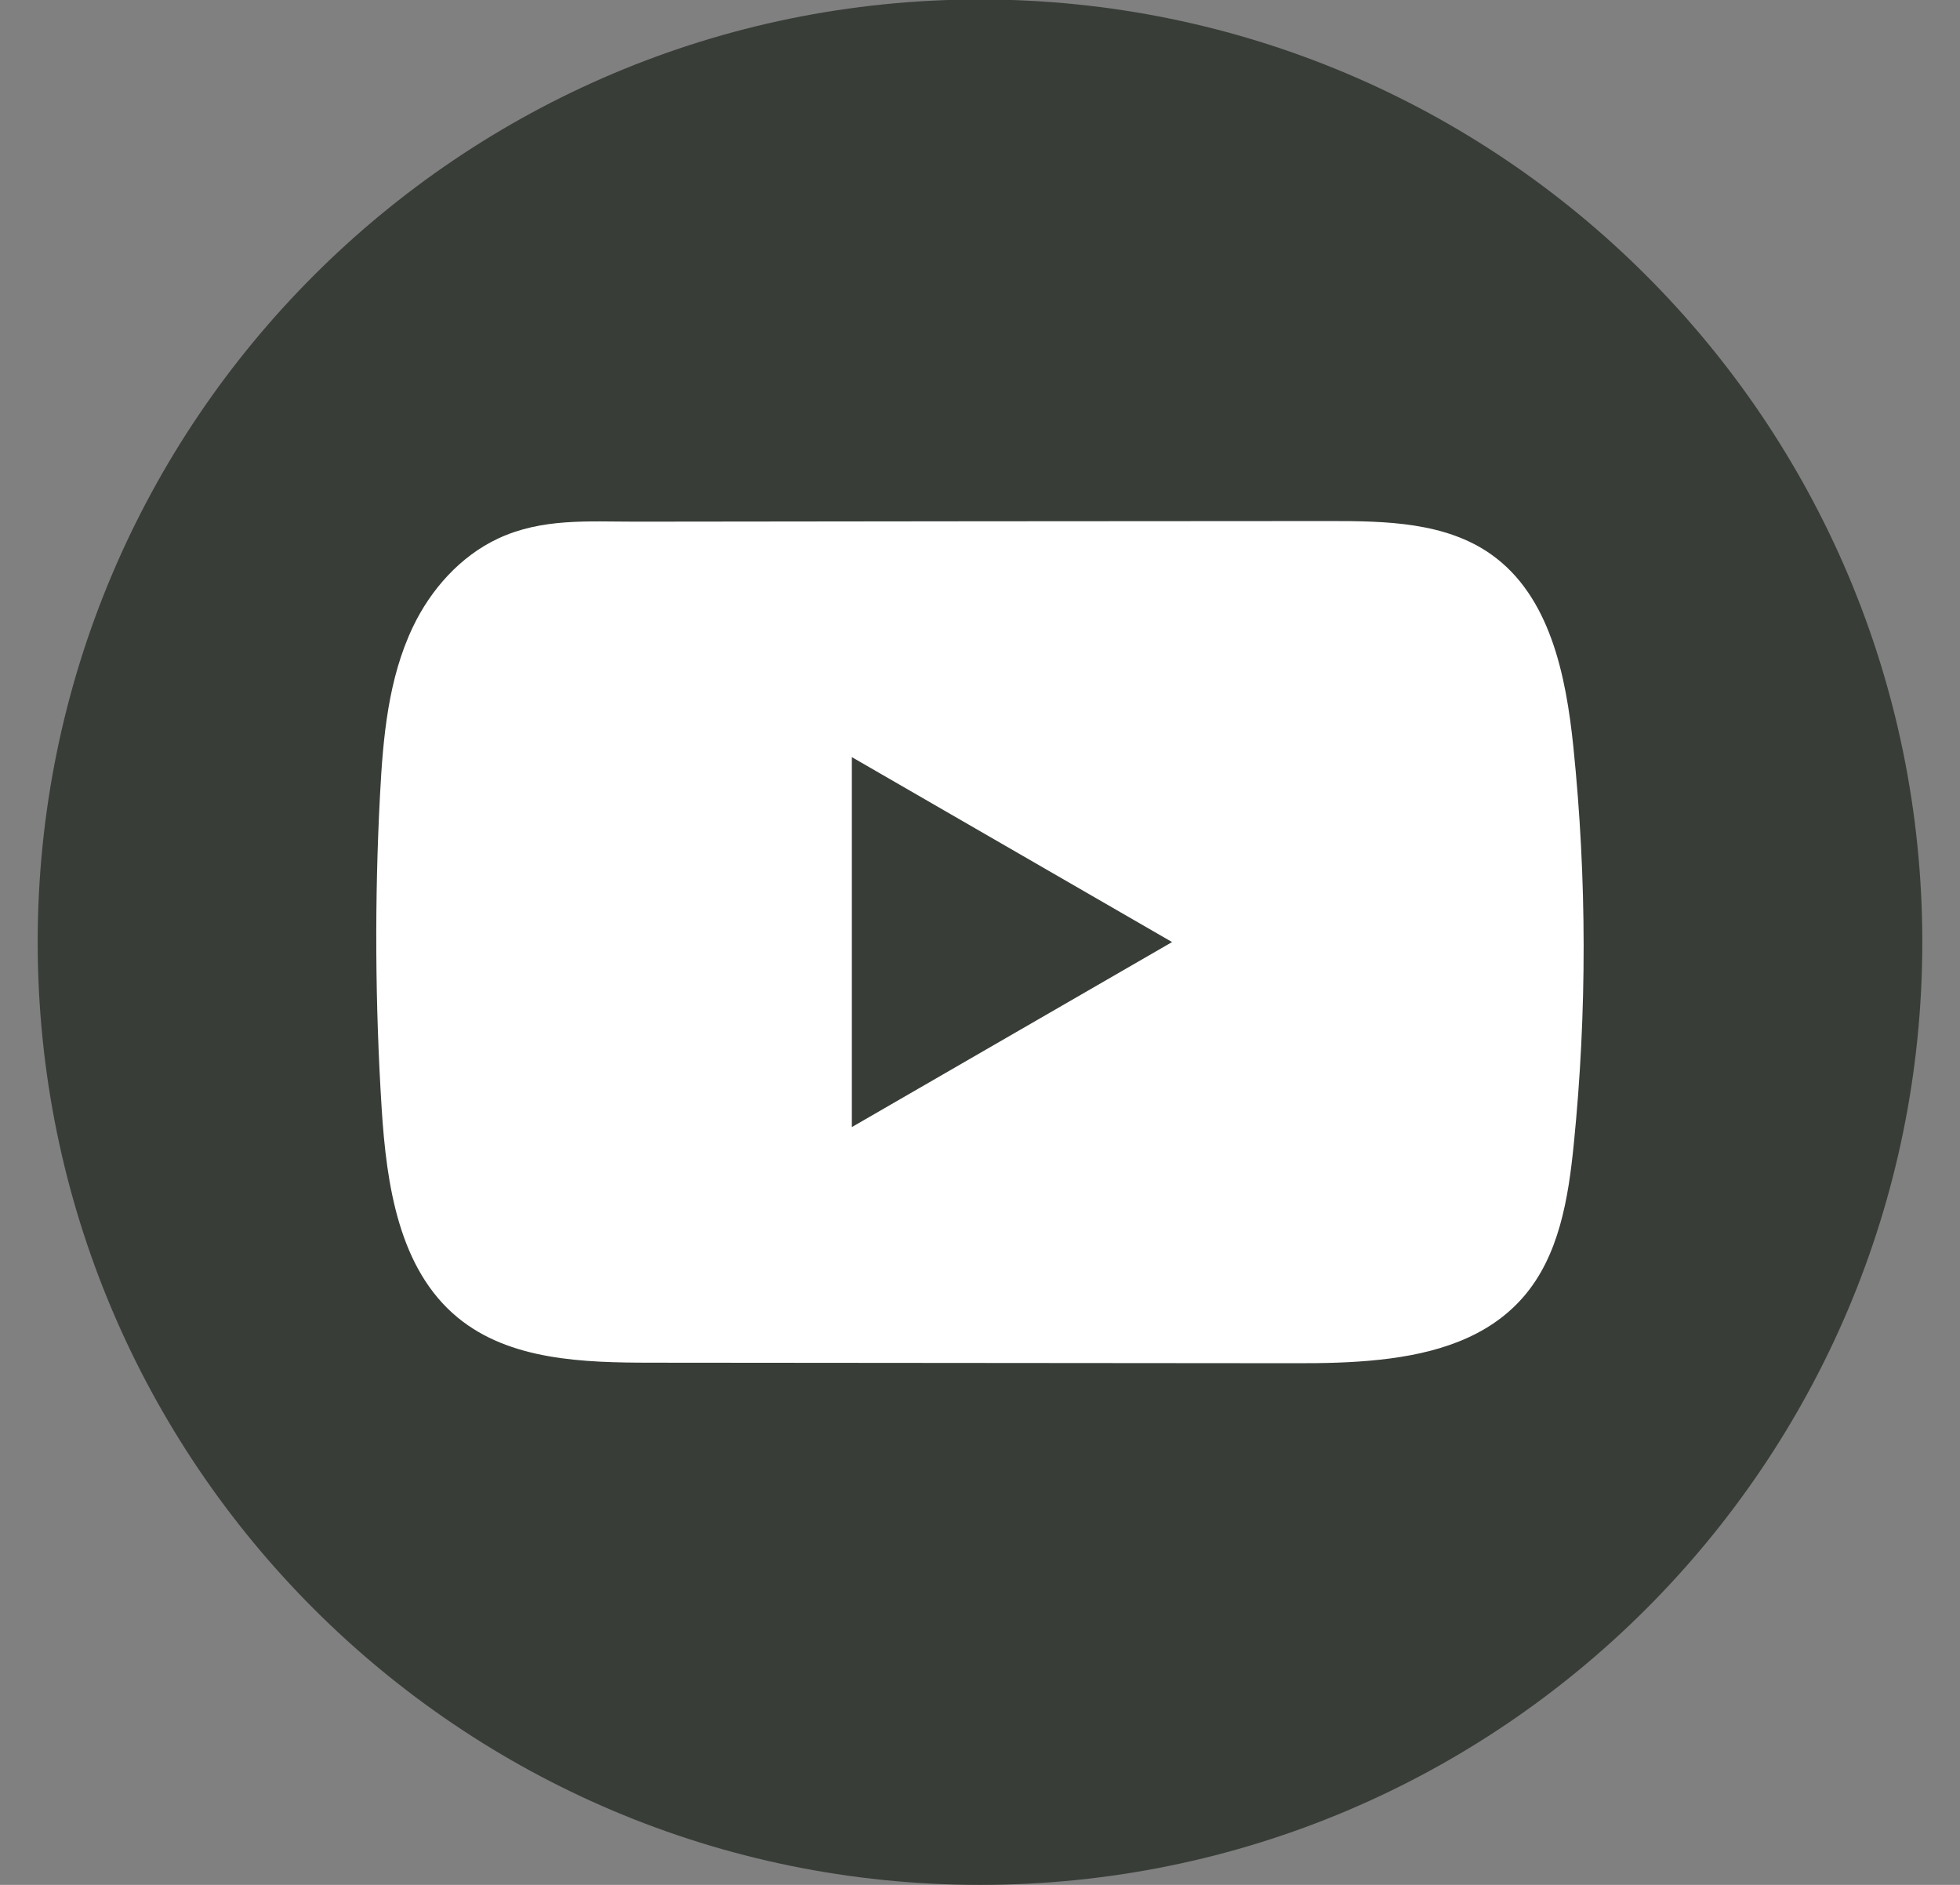 <svg width="26" height="25" viewBox="0 0 26 25" fill="none" xmlns="http://www.w3.org/2000/svg">
<rect x="0" y="0" width="26" height="25" fill="#808080" stroke="none"/>
<path d="M25.5 12.496C25.5 5.591 19.904 -0.007 13 -0.007C6.096 -0.007 0.5 5.591 0.5 12.496C0.5 19.402 6.096 25 13 25C19.904 25 25.5 19.402 25.5 12.496Z" fill="#383D38"/>
<path d="M20.871 9.905C20.773 8.955 20.561 7.906 19.782 7.354C19.178 6.926 18.385 6.91 17.645 6.911C16.079 6.911 14.513 6.914 12.948 6.914C11.443 6.916 9.937 6.917 8.432 6.919C7.803 6.919 7.191 6.87 6.607 7.143C6.106 7.377 5.713 7.821 5.477 8.316C5.149 9.004 5.081 9.783 5.041 10.544C4.968 11.93 4.976 13.319 5.063 14.703C5.127 15.714 5.29 16.831 6.071 17.475C6.763 18.045 7.739 18.073 8.637 18.074C11.487 18.076 14.337 18.079 17.187 18.081C17.553 18.082 17.934 18.075 18.306 18.034C19.039 17.955 19.737 17.745 20.208 17.202C20.683 16.655 20.805 15.893 20.877 15.172C21.053 13.421 21.051 11.655 20.871 9.905ZM11.3 14.949V10.042L15.548 12.495L11.3 14.949Z" fill="white"/>
</svg>
